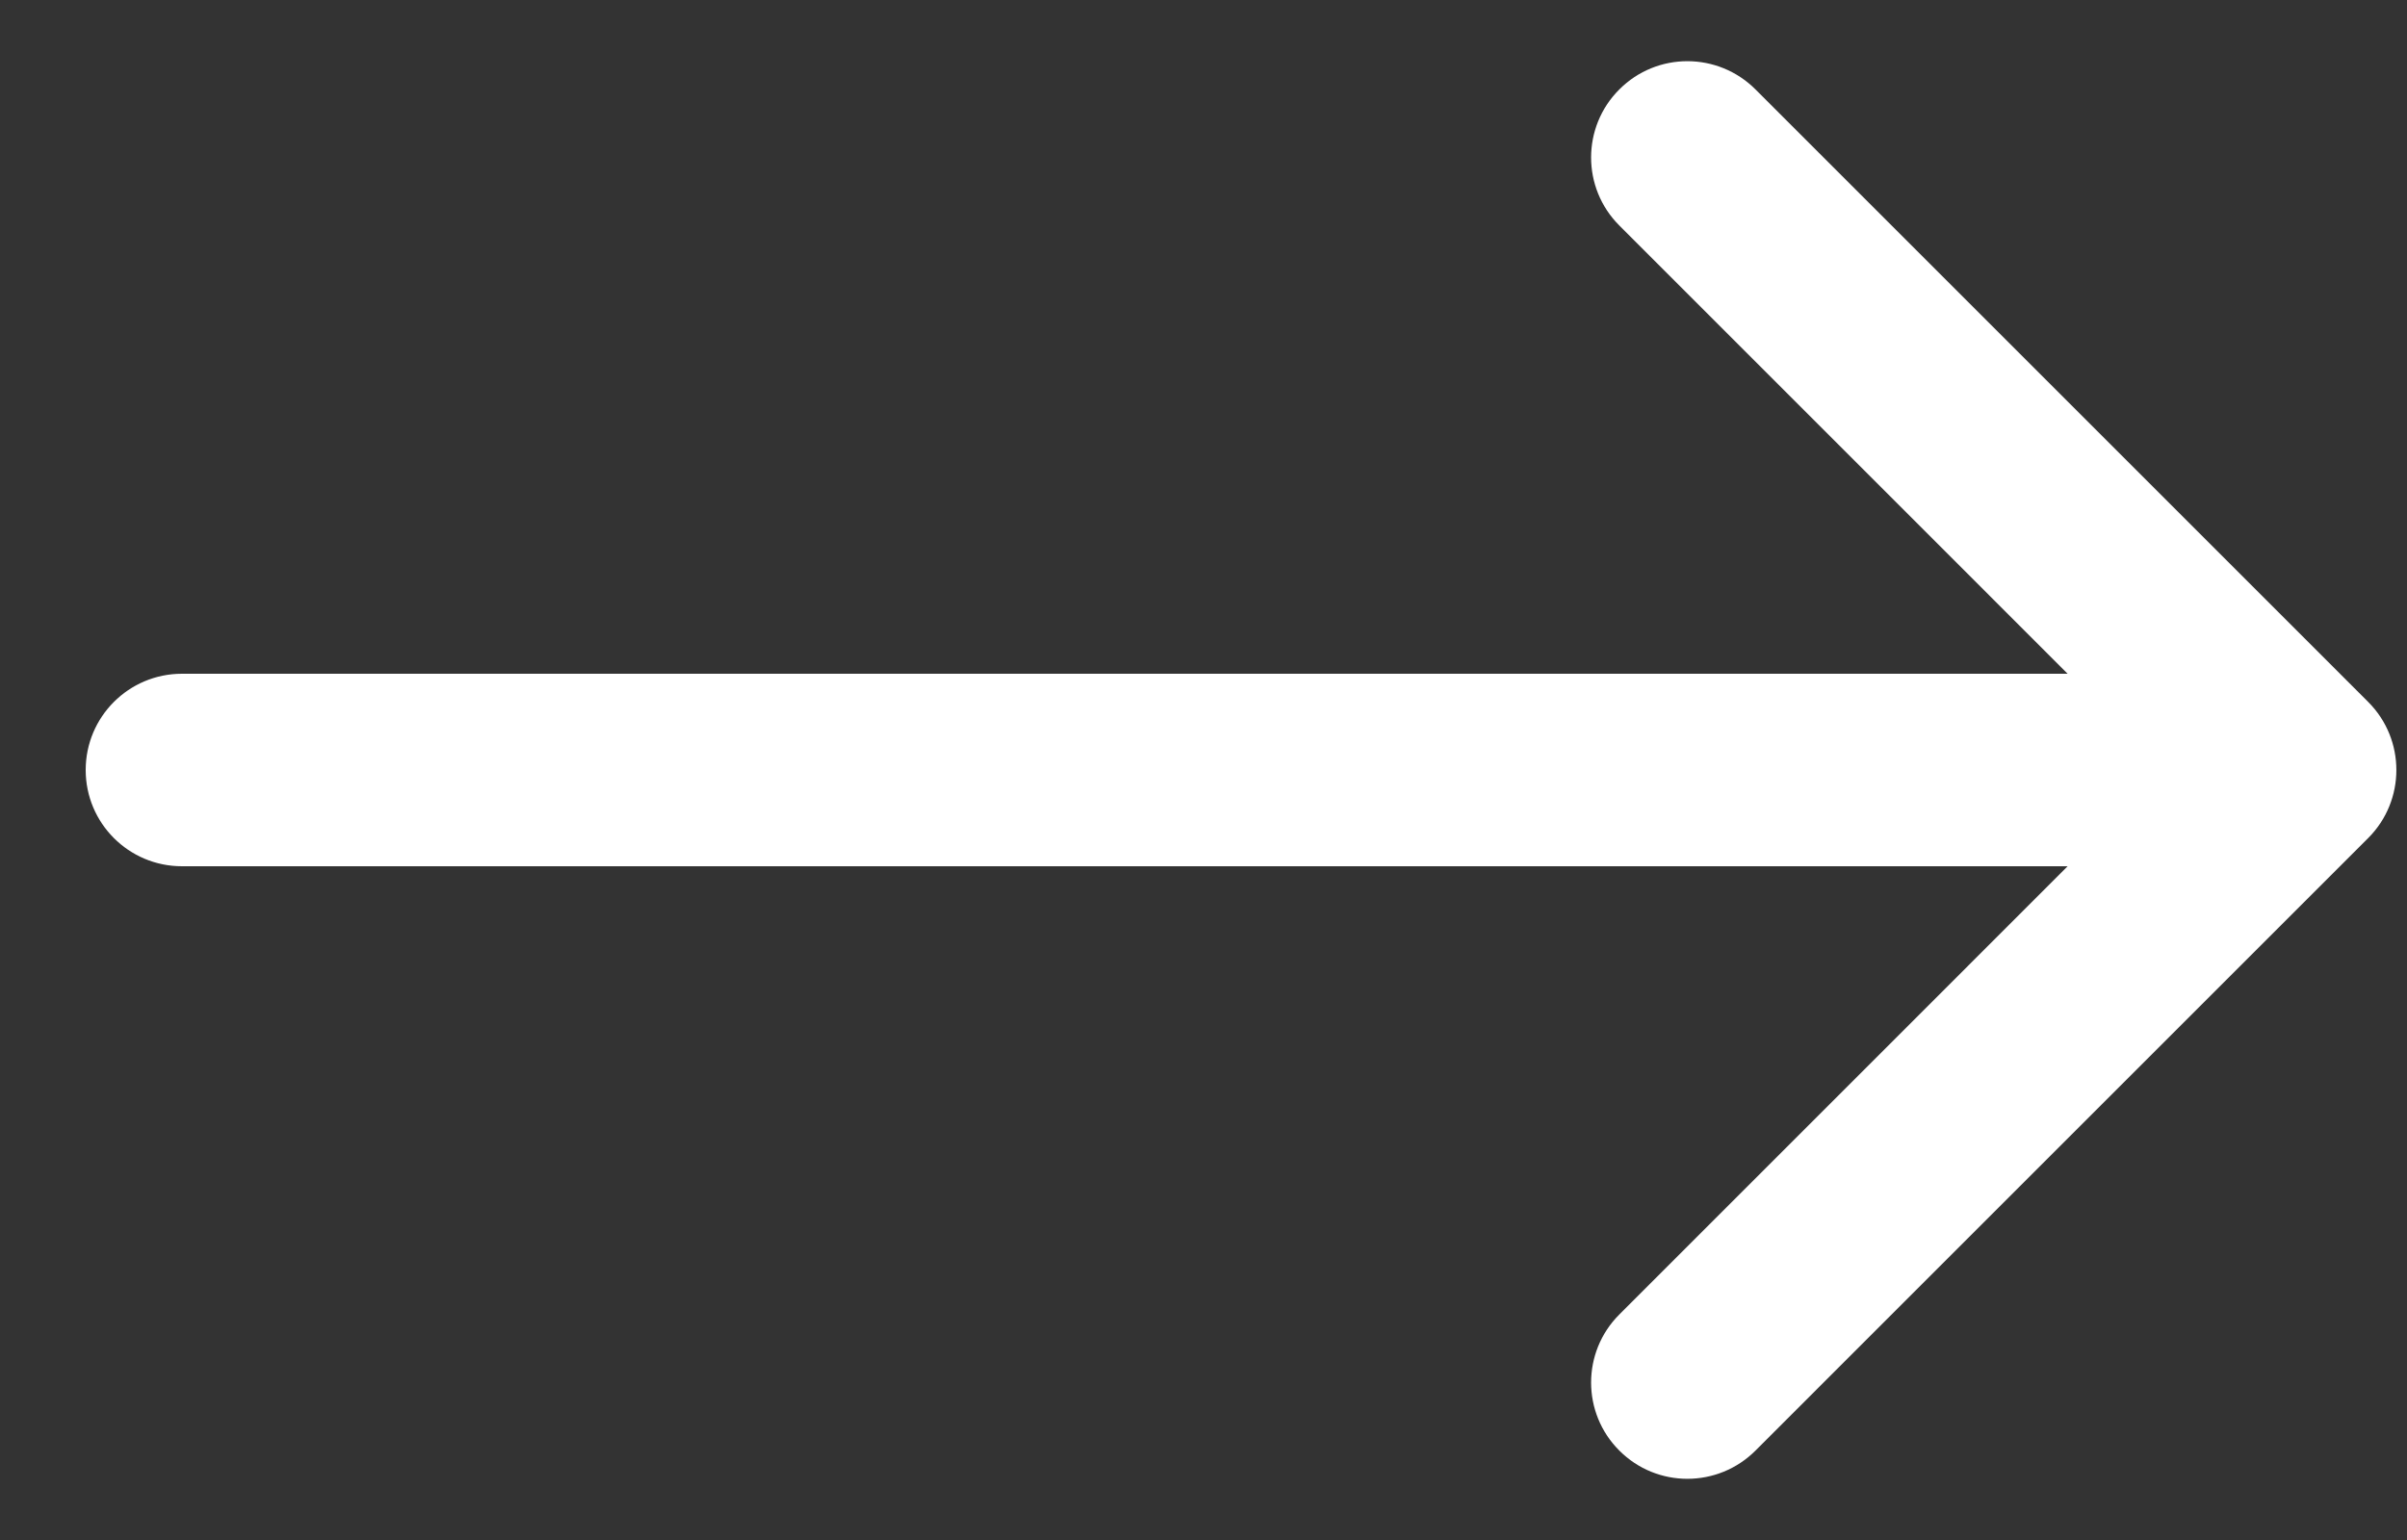 <svg width="25" height="16" viewBox="0 0 25 16" fill="none" xmlns="http://www.w3.org/2000/svg">
<rect x="0" y="0" width="25" height="16" fill="#333333" stroke="none"/>
<path d="M1.89 7C1.337 7 0.89 7.448 0.89 8C0.89 8.552 1.337 9 1.89 9V7ZM24.597 8.707C24.987 8.317 24.987 7.683 24.597 7.293L18.233 0.929C17.842 0.538 17.209 0.538 16.819 0.929C16.428 1.319 16.428 1.953 16.819 2.343L22.475 8L16.819 13.657C16.428 14.047 16.428 14.681 16.819 15.071C17.209 15.462 17.842 15.462 18.233 15.071L24.597 8.707ZM1.89 9H23.89V7H1.89V9Z" fill="white"/>
</svg>
